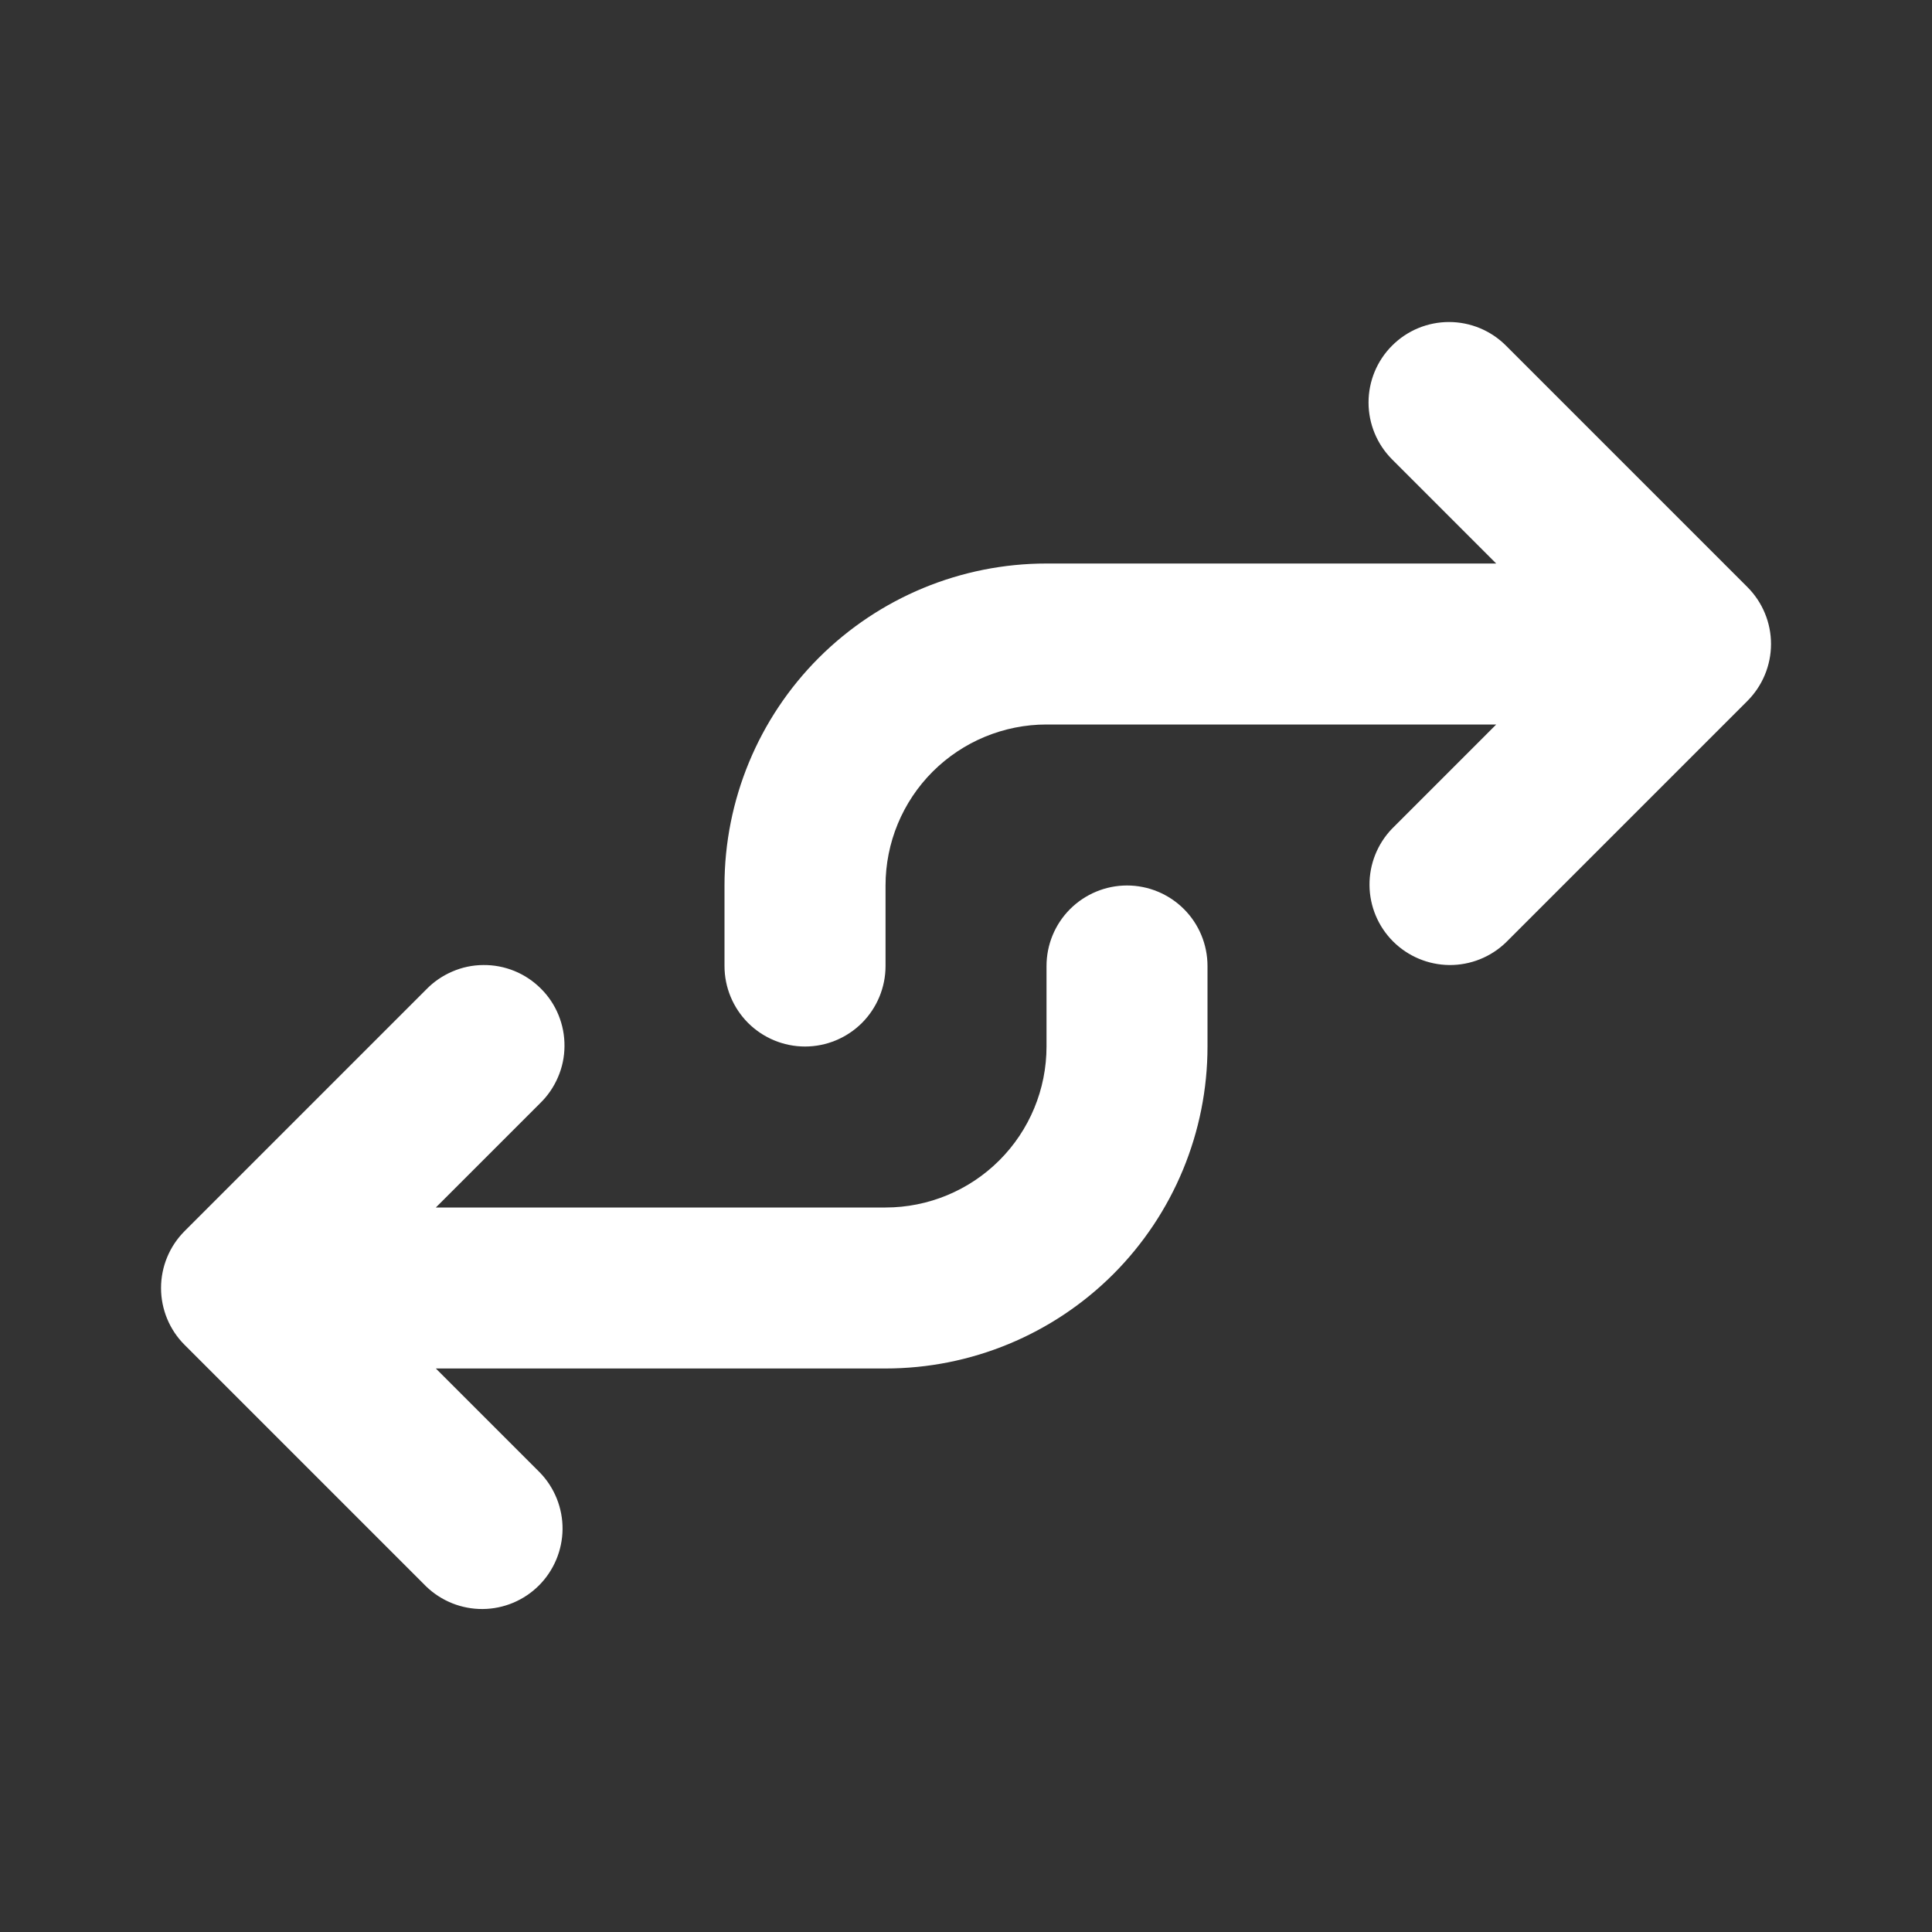 <?xml version="1.0" encoding="UTF-8"?> <svg xmlns="http://www.w3.org/2000/svg" width="34" height="34" viewBox="0 0 34 34" fill="none"><rect x="0" y="0" width="34" height="34" fill="#333333" stroke="none"/><path fill-rule="evenodd" clip-rule="evenodd" d="M24.499 6.082C24.233 6.347 24.084 6.708 24.084 7.083C24.084 7.459 24.233 7.819 24.499 8.085L26.331 9.917H18.417C16.914 9.917 15.473 10.514 14.41 11.576C13.347 12.639 12.75 14.081 12.75 15.583V17C12.75 17.376 12.9 17.736 13.165 18.002C13.431 18.267 13.791 18.417 14.167 18.417C14.543 18.417 14.903 18.267 15.169 18.002C15.434 17.736 15.584 17.376 15.584 17V15.583C15.584 14.832 15.882 14.111 16.413 13.58C16.945 13.049 17.666 12.75 18.417 12.75H26.331L24.499 14.582C24.241 14.849 24.098 15.207 24.101 15.578C24.104 15.95 24.253 16.305 24.516 16.568C24.779 16.83 25.134 16.979 25.505 16.983C25.877 16.986 26.235 16.843 26.502 16.585L30.752 12.335C31.017 12.069 31.167 11.709 31.167 11.333C31.167 10.958 31.017 10.597 30.752 10.332L26.502 6.082C26.236 5.816 25.876 5.667 25.5 5.667C25.125 5.667 24.764 5.816 24.499 6.082ZM19.834 15.583C19.458 15.583 19.098 15.733 18.832 15.998C18.566 16.264 18.417 16.624 18.417 17V18.417C18.417 19.168 18.119 19.889 17.587 20.42C17.056 20.951 16.335 21.25 15.584 21.25H7.67L9.502 19.418C9.637 19.288 9.745 19.131 9.819 18.958C9.894 18.786 9.933 18.6 9.934 18.412C9.936 18.224 9.9 18.037 9.829 17.863C9.758 17.689 9.653 17.531 9.519 17.398C9.386 17.265 9.228 17.159 9.054 17.088C8.88 17.017 8.694 16.981 8.505 16.983C8.317 16.984 8.131 17.023 7.959 17.098C7.786 17.172 7.629 17.28 7.499 17.415L3.249 21.665C2.983 21.931 2.834 22.291 2.834 22.667C2.834 23.042 2.983 23.403 3.249 23.668L7.499 27.918C7.766 28.176 8.124 28.319 8.495 28.316C8.867 28.313 9.222 28.164 9.485 27.901C9.747 27.638 9.896 27.283 9.9 26.912C9.903 26.54 9.76 26.182 9.502 25.915L7.67 24.083H15.584C17.087 24.083 18.528 23.486 19.591 22.424C20.653 21.361 21.25 19.92 21.25 18.417V17C21.25 16.624 21.101 16.264 20.835 15.998C20.57 15.733 20.209 15.583 19.834 15.583Z" fill="white"></path></svg> 